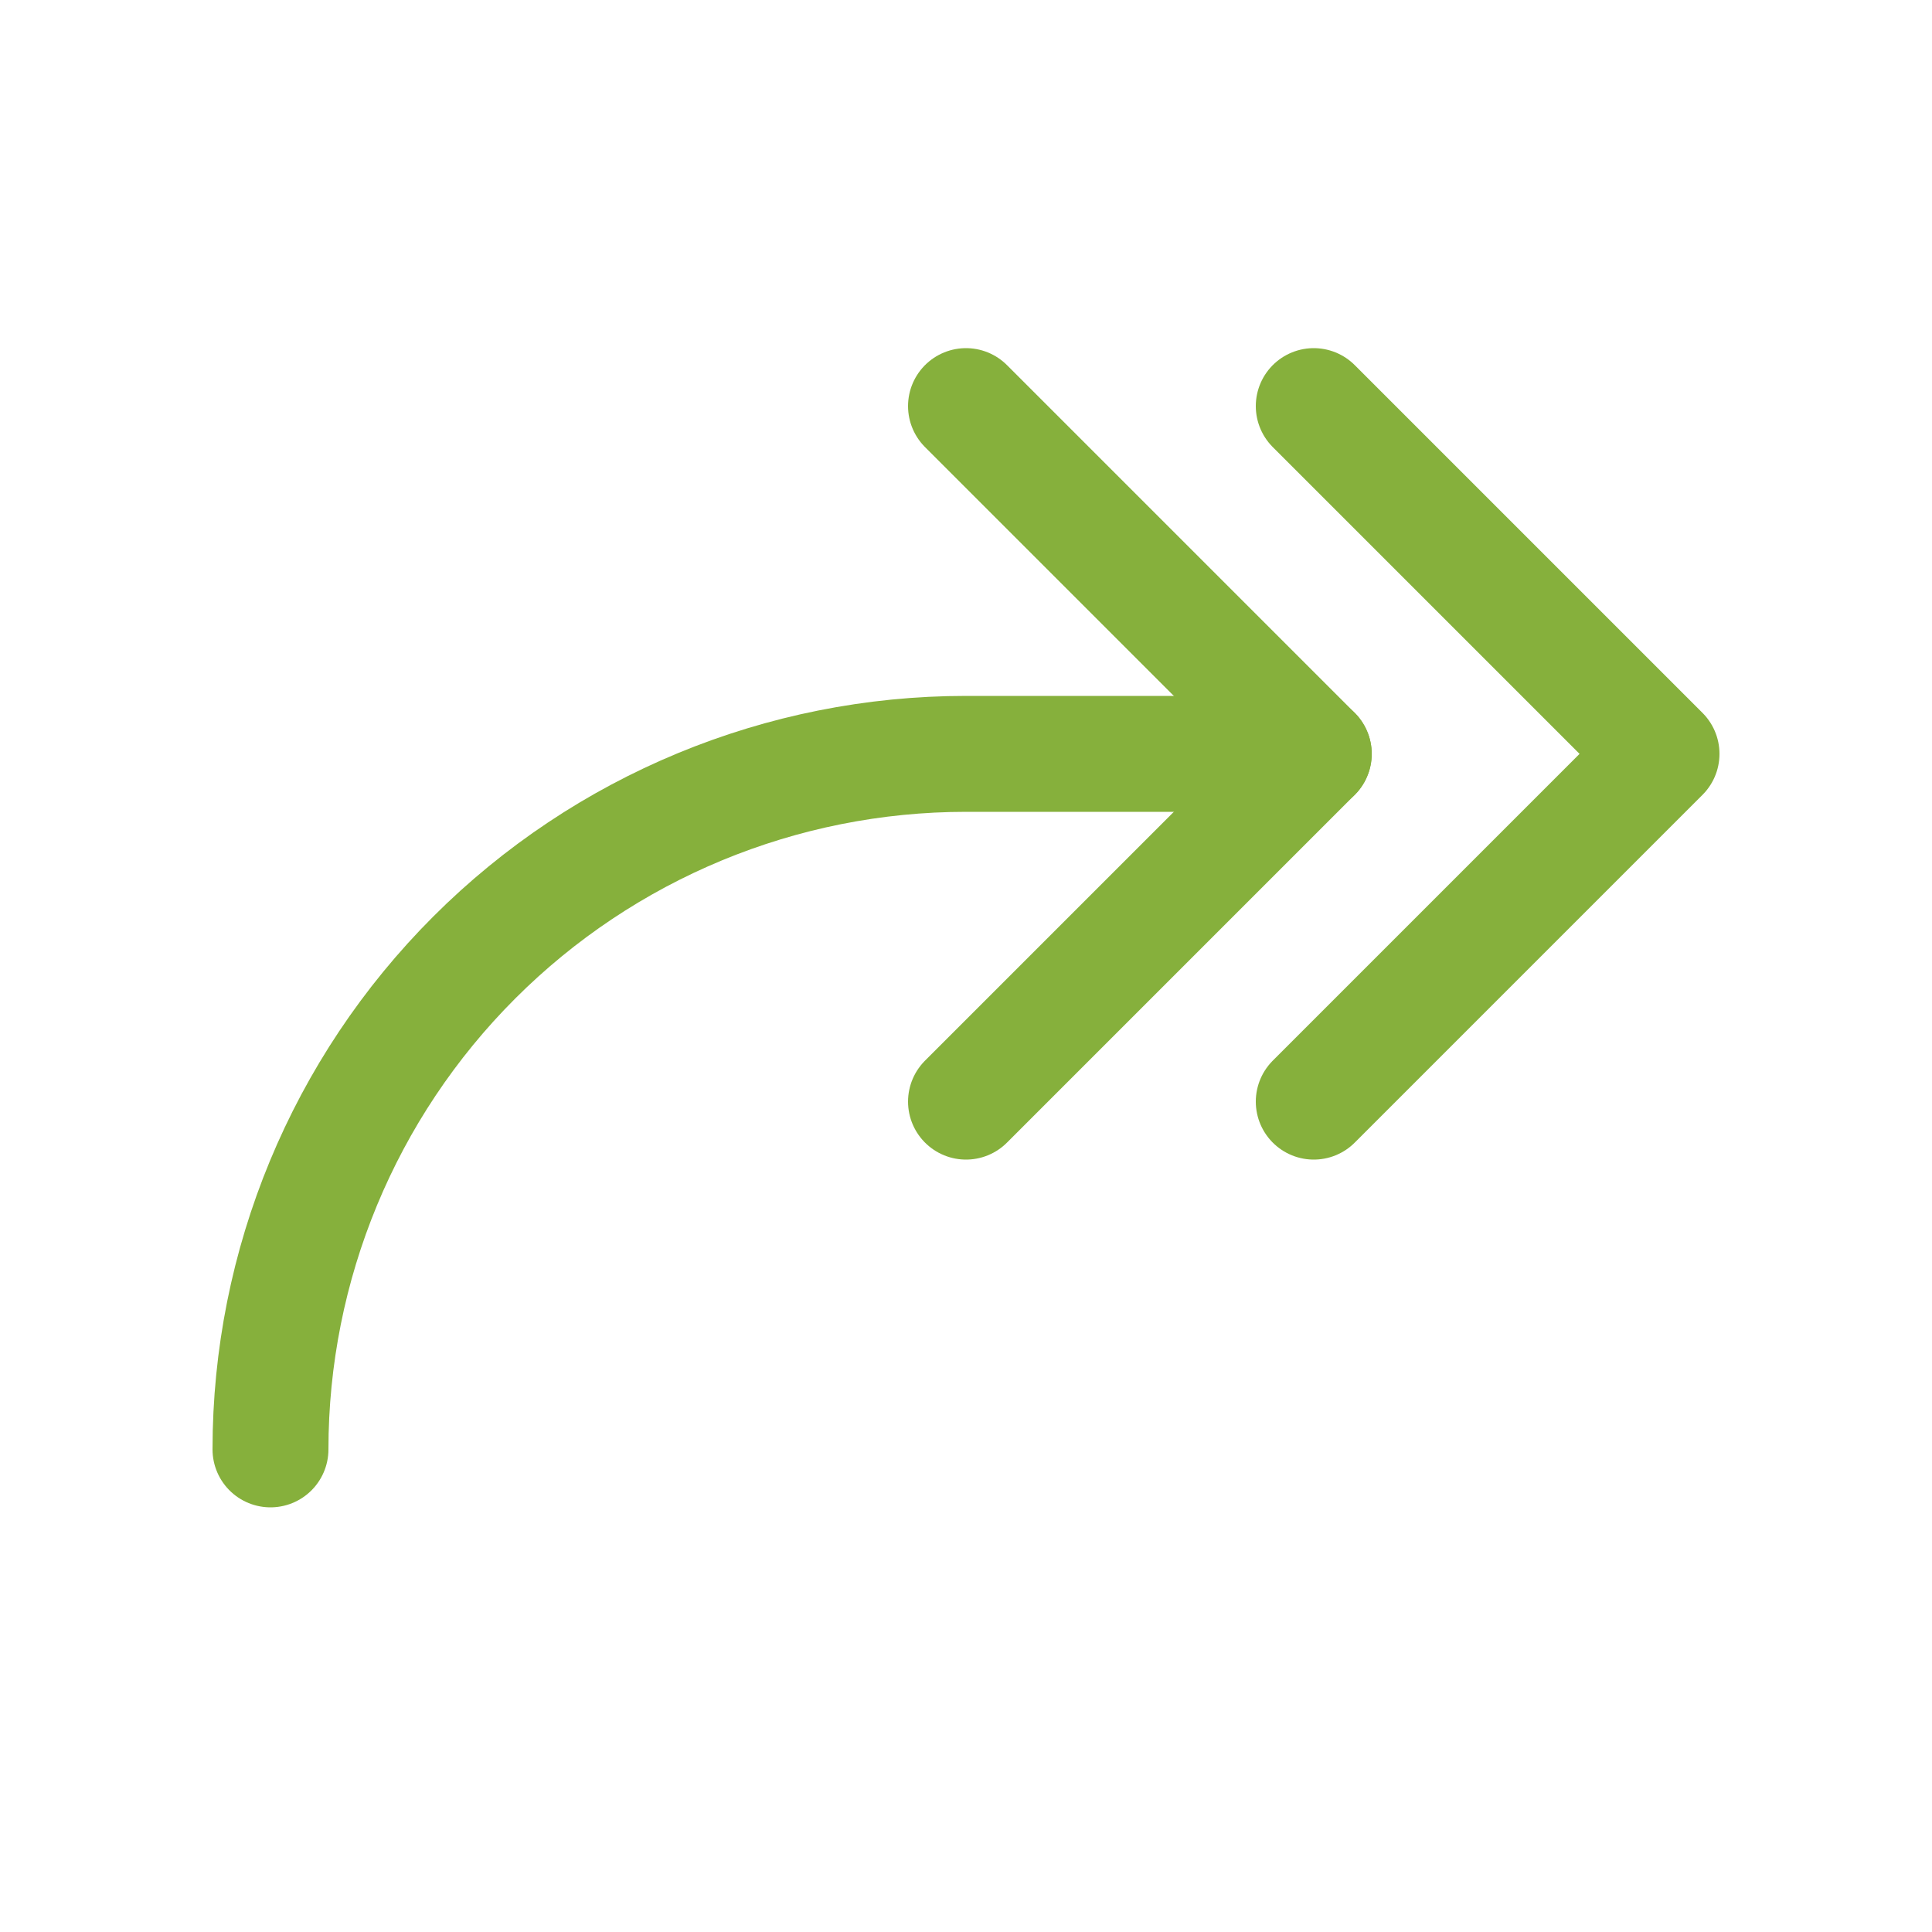 <svg width="25" height="25" viewBox="0 0 25 25" fill="none" xmlns="http://www.w3.org/2000/svg">
<g id="ArrowBendDoubleUpRight">
<path id="Vector" d="M17 14.255L21.5 9.755L17 5.255" stroke="#86B03C" stroke-width="1.5" stroke-linecap="round" stroke-linejoin="round"/>
<path id="Vector_2" d="M12.5 14.255L17 9.755L12.5 5.255" stroke="#86B03C" stroke-width="1.5" stroke-linecap="round" stroke-linejoin="round"/>
<path id="Vector_3" d="M3.5 18.755C3.5 16.368 4.448 14.079 6.136 12.391C7.824 10.703 10.113 9.755 12.5 9.755H17" stroke="#86B03C" stroke-width="1.5" stroke-linecap="round" stroke-linejoin="round"/>
</g>
</svg>
